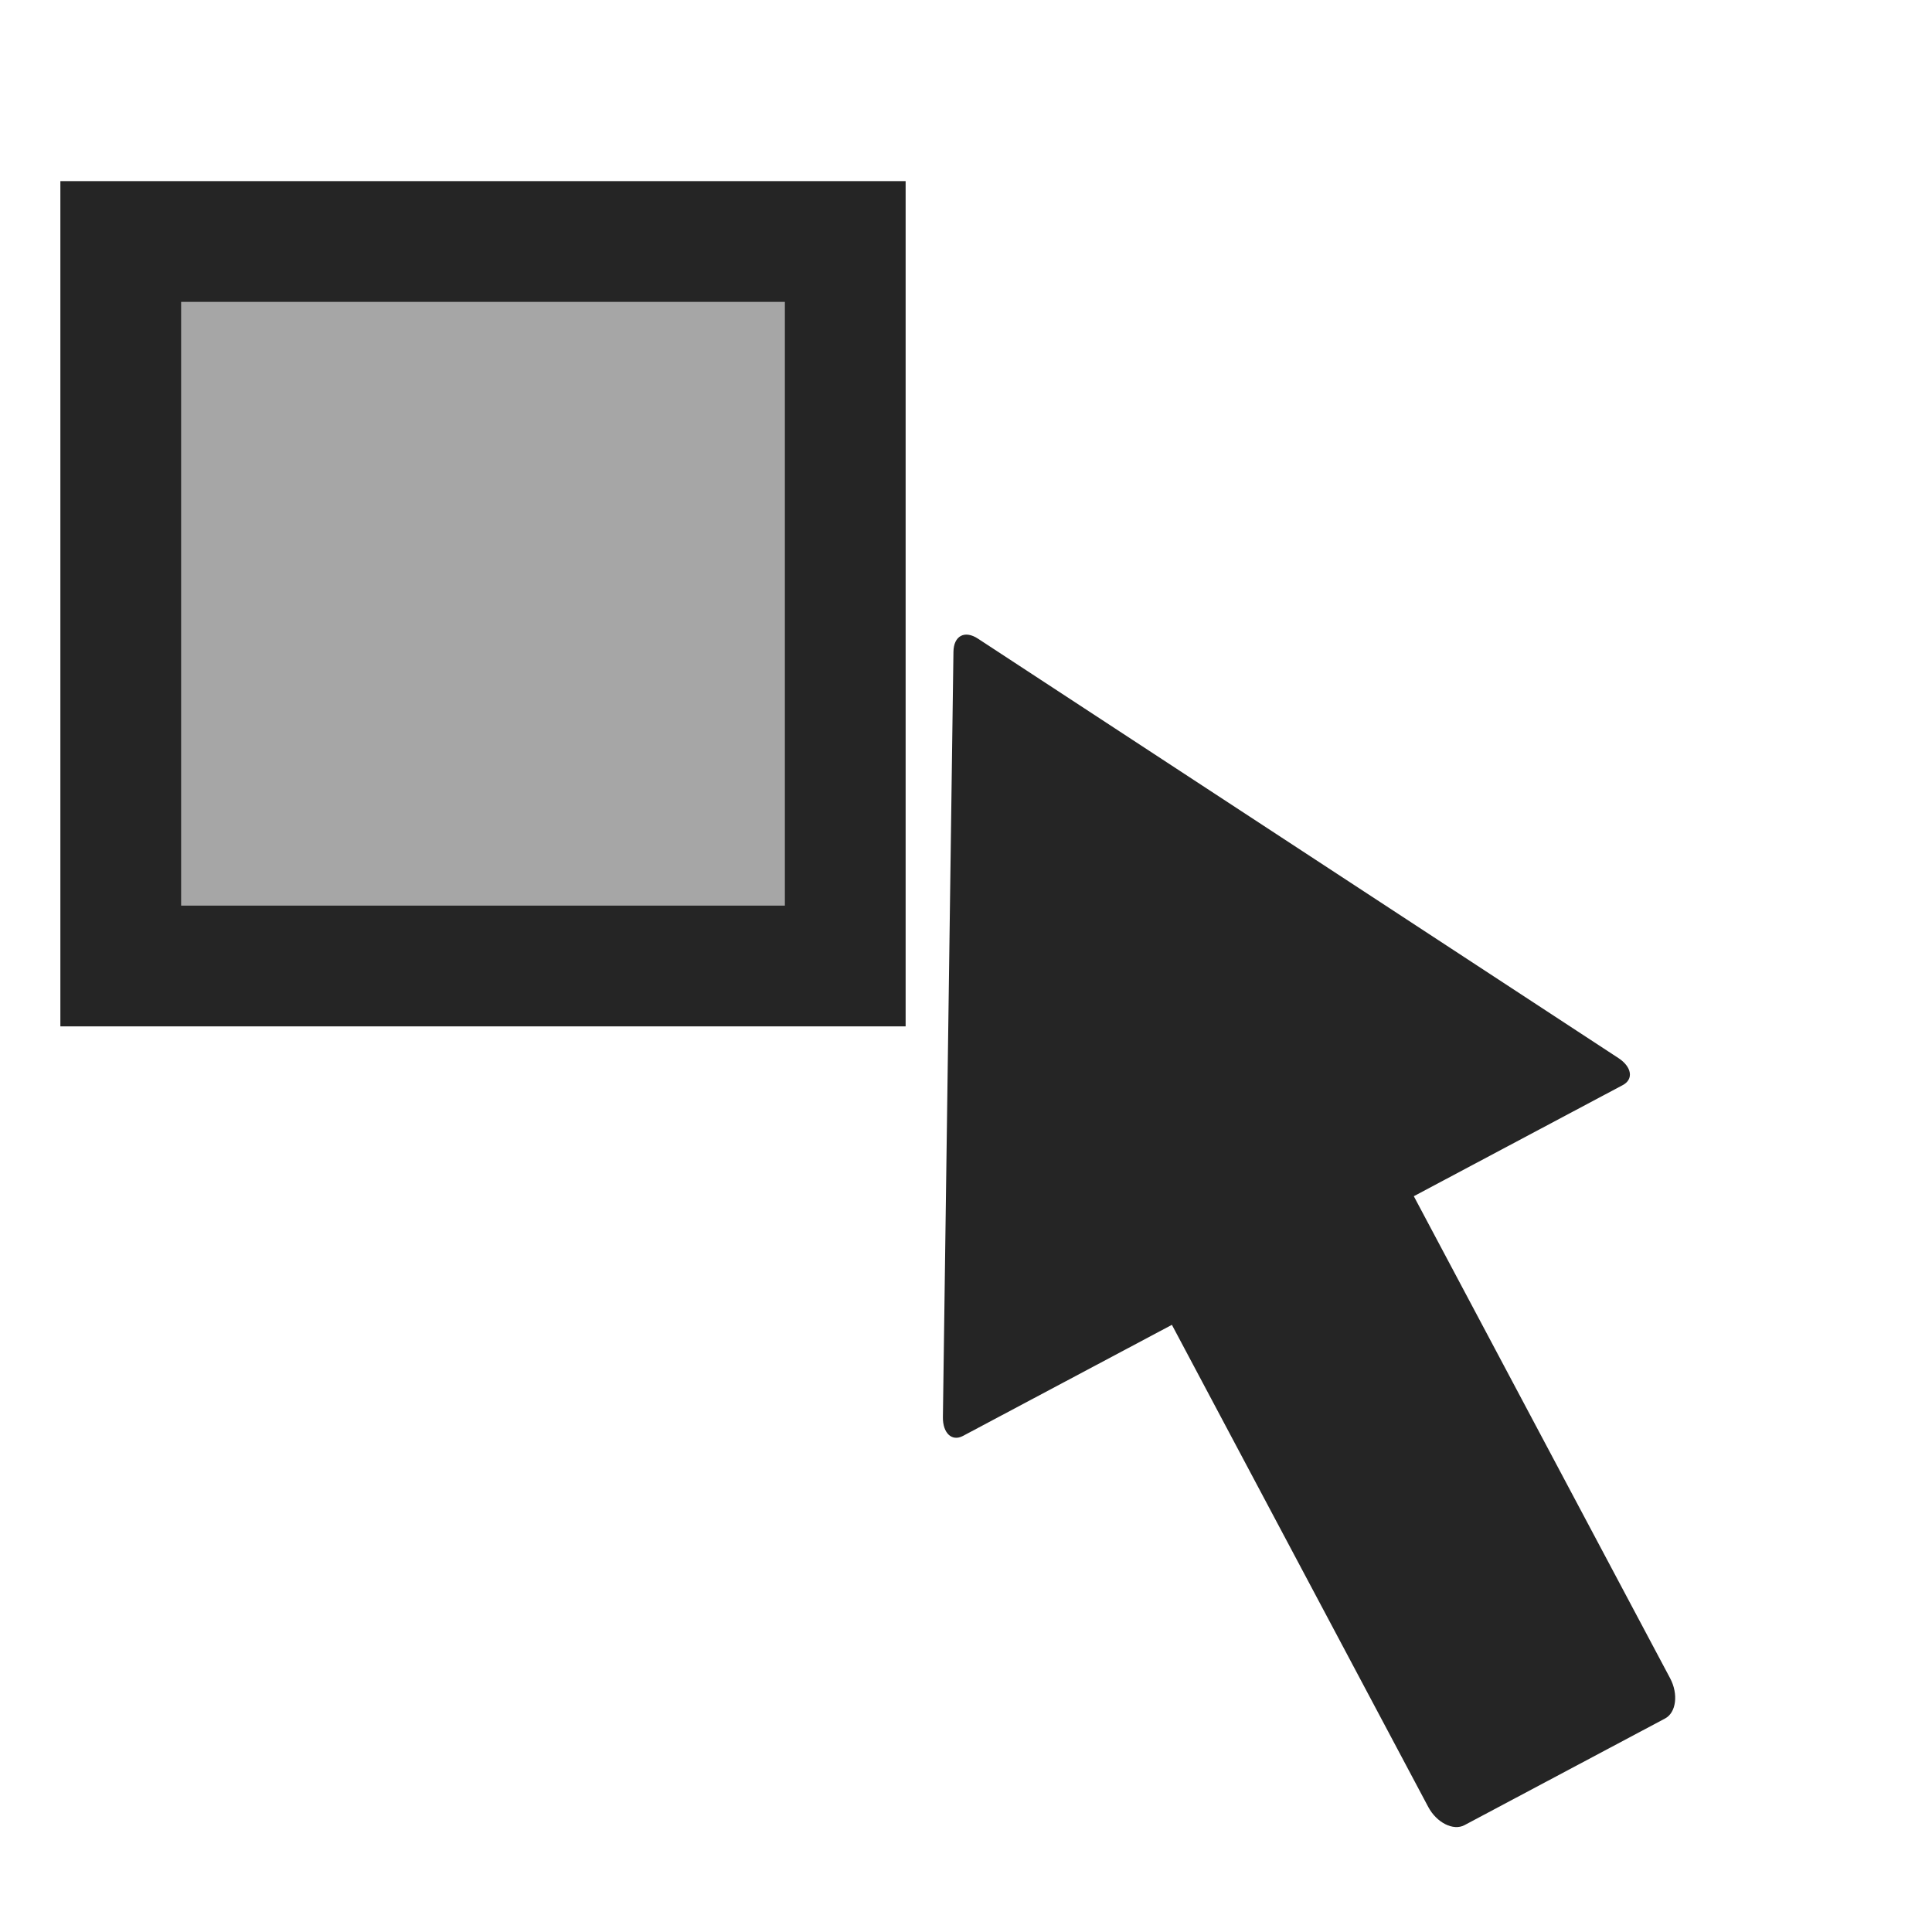 <?xml version="1.0" encoding="UTF-8" standalone="no"?>
<svg width="16px" height="16px" viewBox="0 0 16 16" version="1.1" xmlns="http://www.w3.org/2000/svg" xmlns:xlink="http://www.w3.org/1999/xlink" xmlns:sketch="http://www.bohemiancoding.com/sketch/ns">
    <!-- Generator: Sketch 3.5.2 (25235) - http://www.bohemiancoding.com/sketch -->
    <title>element_selector</title>
    <desc>Created with Sketch.</desc>
    <defs></defs>
    <g id="Page-1" stroke="none" stroke-width="1" fill="none" fill-rule="evenodd" sketch:type="MSPage">
        <g id="Actions" sketch:type="MSArtboardGroup" transform="translate(-115, -112)">
            <g id="element_selector" sketch:type="MSLayerGroup" transform="translate(115, 112)">
                <g id="down" sketch:type="MSShapeGroup">
                    <path d="M7.363,9.439 L9.323,9.439 L9.323,4.917 C9.323,4.77 9.412,4.643 9.517,4.643 L11.399,4.643 C11.503,4.643 11.592,4.769 11.592,4.917 L11.592,9.439 L13.552,9.439 C13.656,9.439 13.689,9.538 13.625,9.654 L10.573,15.21 C10.51,15.326 10.406,15.326 10.342,15.209 L7.29,9.655 C7.226,9.539 7.259,9.439 7.363,9.439" id="Fill-603" fill="#252525" transform="translate(10.458, 9.97) scale(1, -1) rotate(-332) translate(-10.458, -9.97) "></path>
                    <rect id="Rectangle-7" stroke="#252525" fill="#A6A6A6" x="1" y="2" width="6" height="6"></rect>
                </g>
            </g>
        </g>
    </g>
</svg>